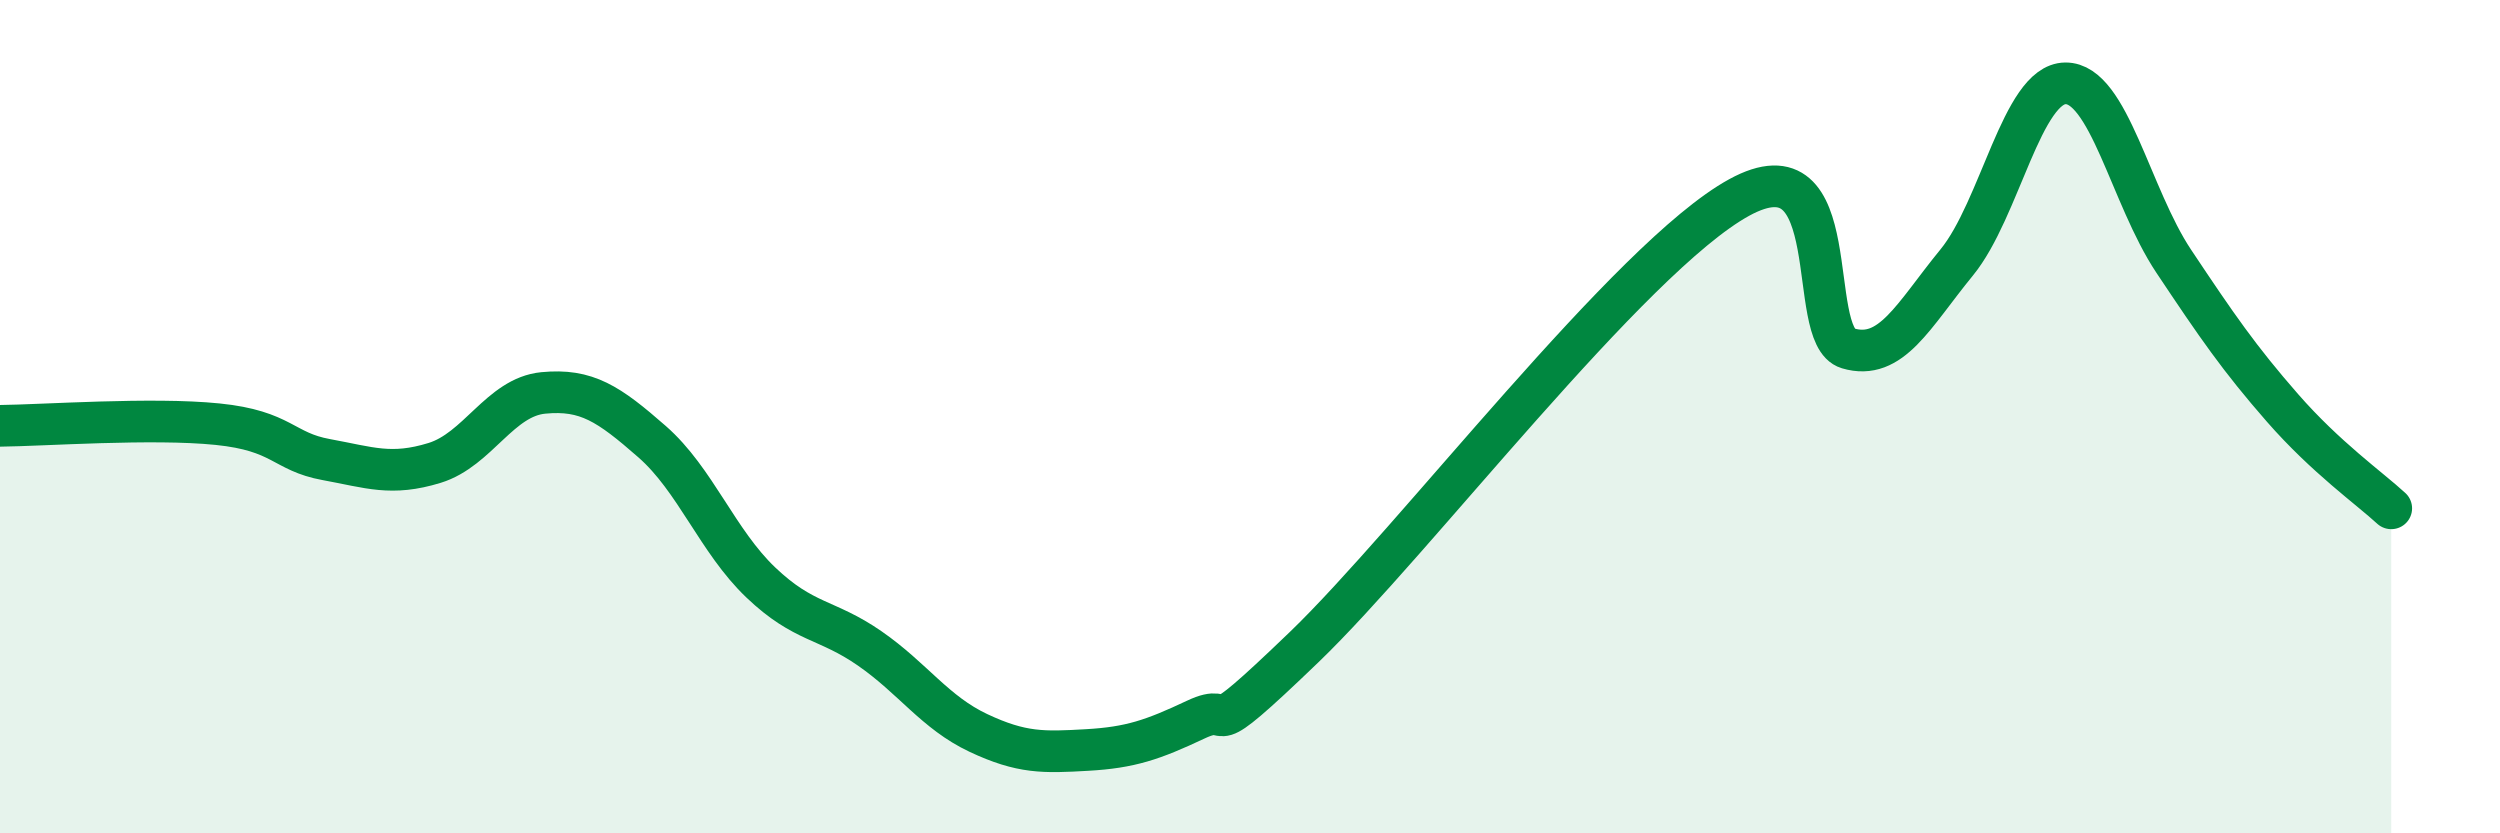 
    <svg width="60" height="20" viewBox="0 0 60 20" xmlns="http://www.w3.org/2000/svg">
      <path
        d="M 0,10.22 C 1.04,10.21 3.65,10.02 5.22,10.18 C 6.79,10.34 6.79,10.84 7.83,11.03 C 8.87,11.22 9.39,11.43 10.43,11.11 C 11.47,10.79 12,9.53 13.04,9.43 C 14.08,9.33 14.61,9.69 15.65,10.6 C 16.69,11.51 17.22,12.99 18.26,13.98 C 19.3,14.97 19.83,14.84 20.87,15.56 C 21.91,16.28 22.44,17.1 23.48,17.59 C 24.52,18.08 25.05,18.06 26.09,18 C 27.13,17.94 27.66,17.76 28.7,17.27 C 29.74,16.78 28.69,18.04 31.3,15.53 C 33.91,13.02 39.13,6.17 41.74,4.74 C 44.35,3.31 43.31,8.05 44.35,8.36 C 45.39,8.67 45.92,7.57 46.96,6.3 C 48,5.03 48.53,2.01 49.57,2 C 50.61,1.99 51.13,4.71 52.17,6.27 C 53.21,7.83 53.74,8.6 54.78,9.79 C 55.82,10.98 56.87,11.72 57.39,12.2L57.39 20L0 20Z"
        fill="#008740"
        opacity="0.1"
        stroke-linecap="round"
        stroke-linejoin="round"
      />
      <path
        d="M 0,10.22 C 1.04,10.21 3.65,10.02 5.22,10.18 C 6.79,10.34 6.79,10.84 7.83,11.03 C 8.87,11.22 9.39,11.43 10.43,11.11 C 11.47,10.79 12,9.53 13.04,9.43 C 14.08,9.33 14.61,9.69 15.65,10.6 C 16.69,11.51 17.22,12.99 18.26,13.98 C 19.3,14.97 19.83,14.84 20.87,15.56 C 21.91,16.28 22.44,17.1 23.48,17.59 C 24.52,18.08 25.05,18.06 26.09,18 C 27.13,17.94 27.66,17.76 28.7,17.27 C 29.74,16.78 28.69,18.04 31.3,15.53 C 33.91,13.02 39.13,6.17 41.74,4.74 C 44.35,3.31 43.31,8.05 44.35,8.36 C 45.39,8.67 45.92,7.57 46.96,6.3 C 48,5.03 48.53,2.01 49.57,2 C 50.61,1.99 51.13,4.71 52.17,6.27 C 53.21,7.83 53.74,8.6 54.78,9.79 C 55.82,10.98 56.87,11.72 57.39,12.2"
        stroke="#008740"
        stroke-width="1"
        fill="none"
        stroke-linecap="round"
        stroke-linejoin="round"
      />
    </svg>
  